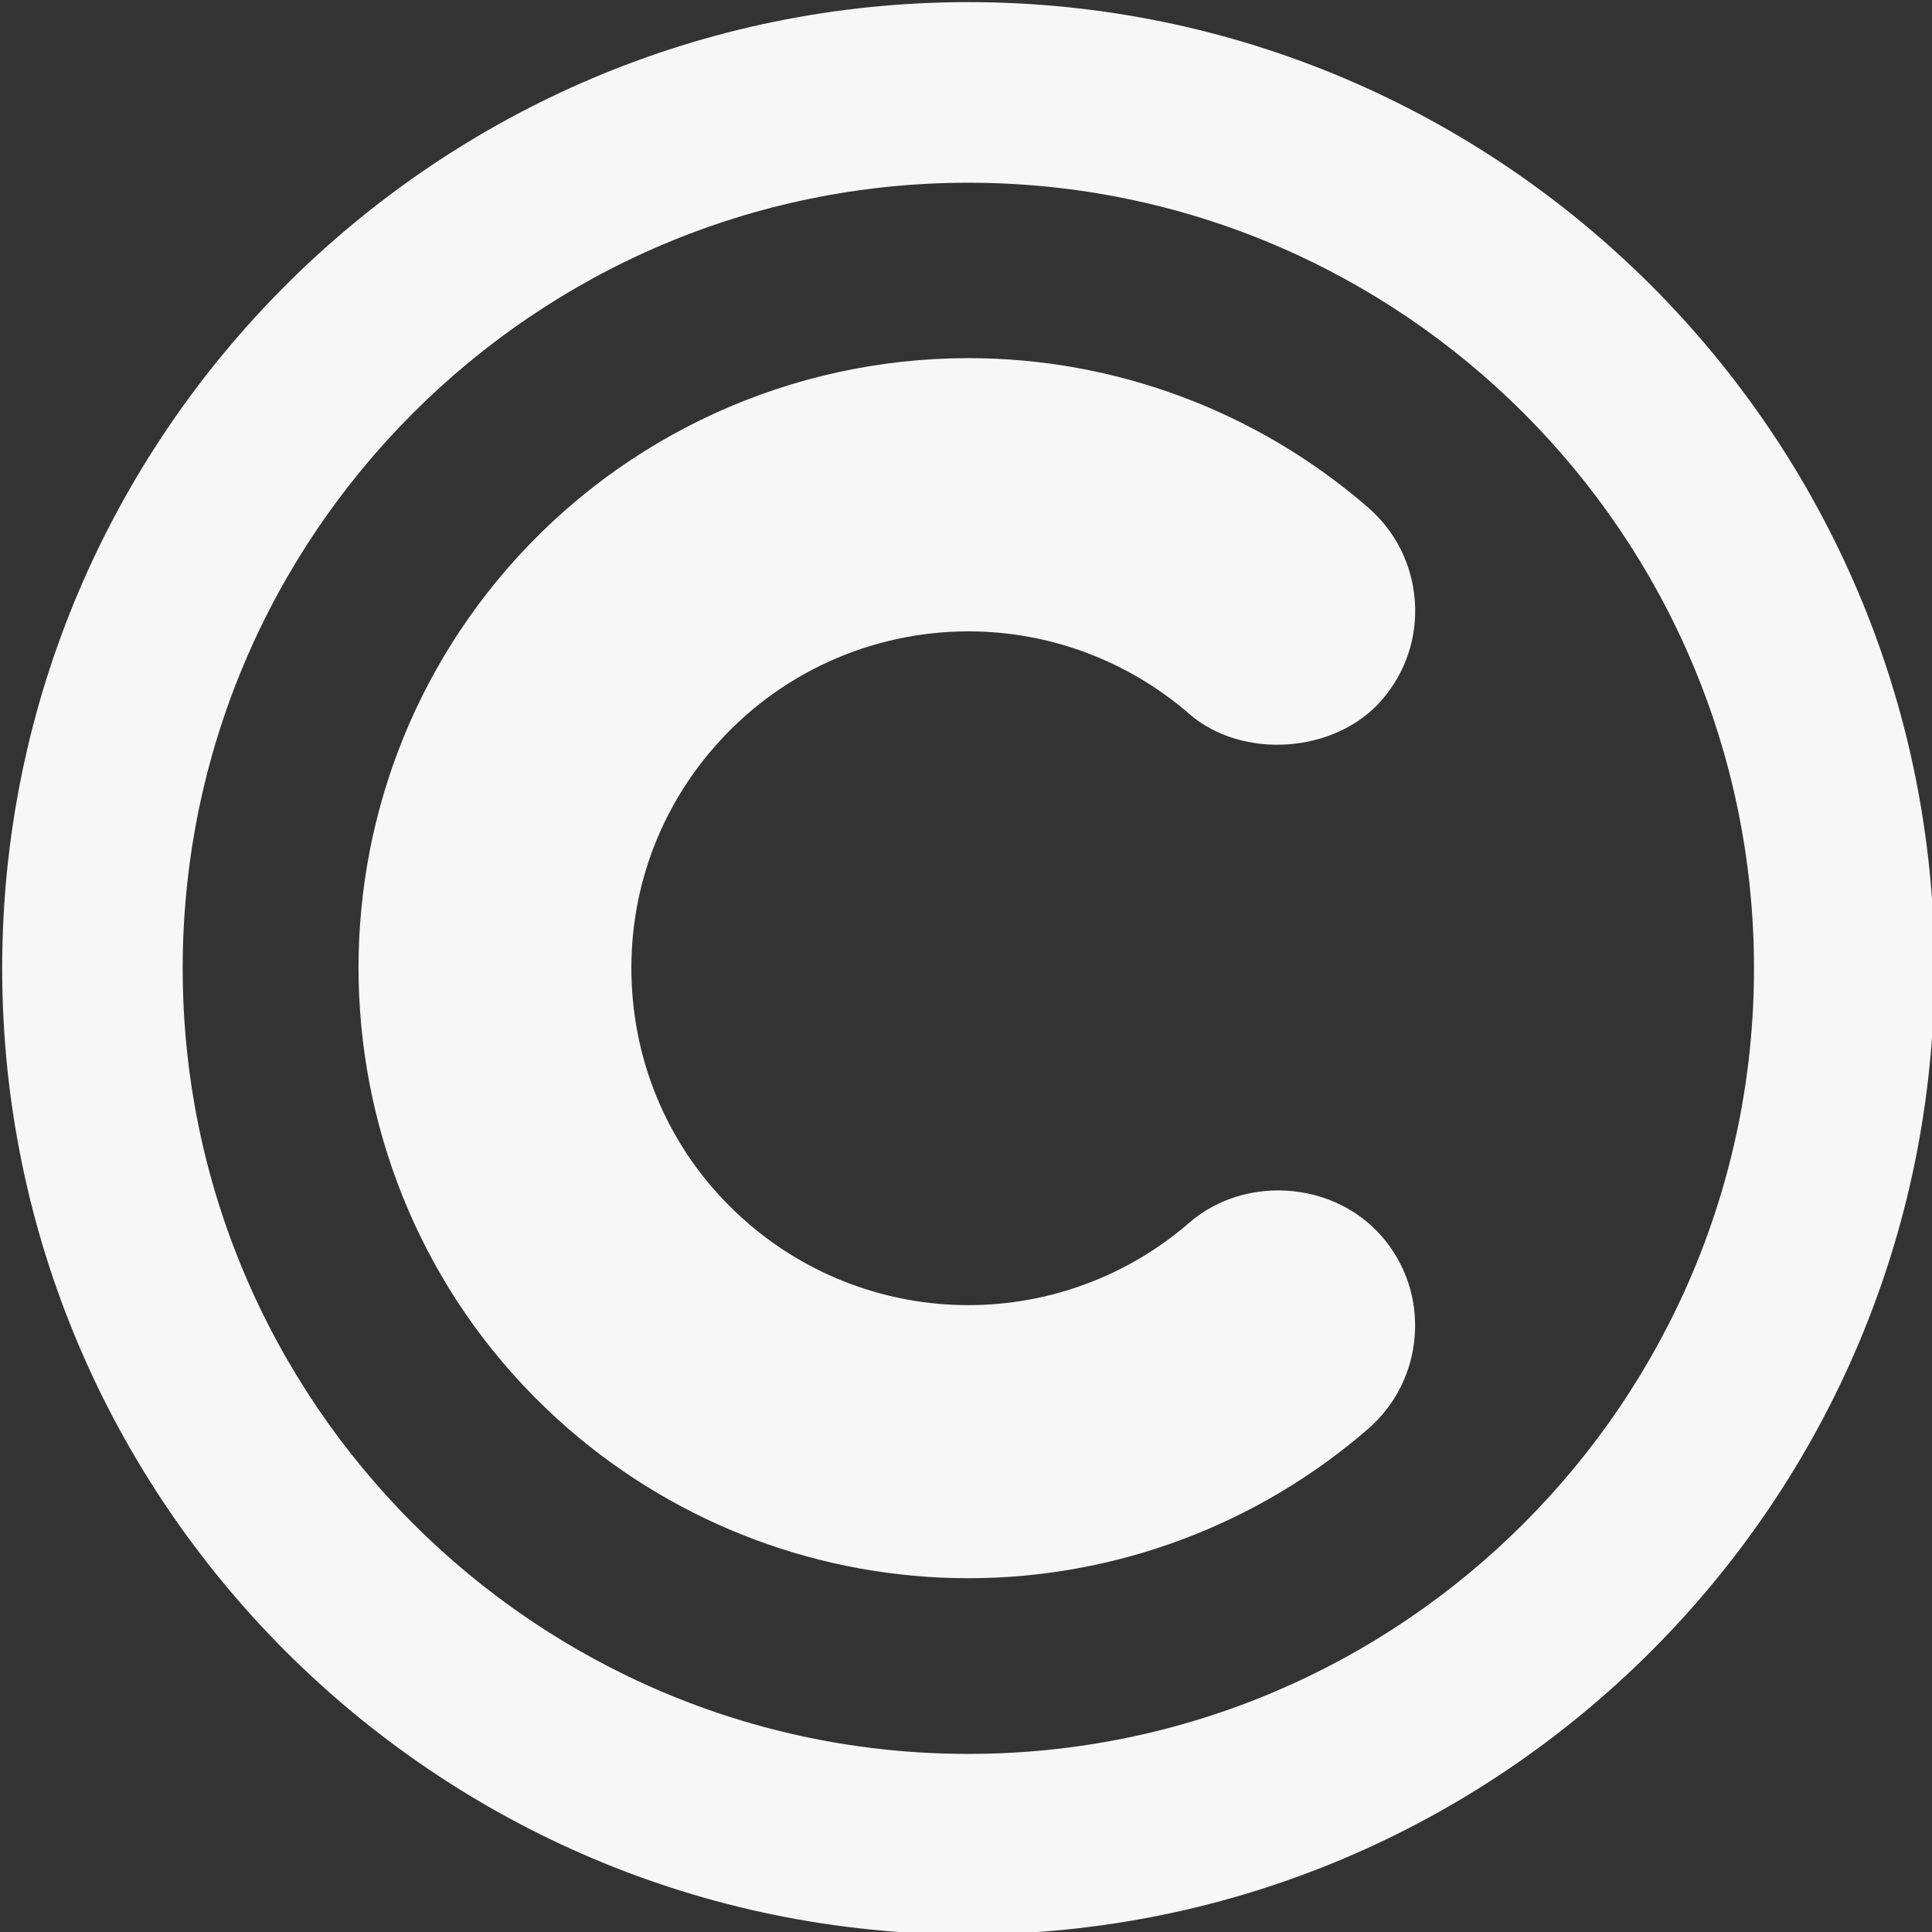 <?xml version="1.0" encoding="UTF-8" standalone="no"?><svg xmlns="http://www.w3.org/2000/svg" xmlns:xlink="http://www.w3.org/1999/xlink" fill="#f8f7f7" height="41.7" preserveAspectRatio="xMidYMid meet" version="1" viewBox="3.1 3.1 41.7 41.7" width="41.7" zoomAndPan="magnify"><rect x="3.1" y="3.1" width="41.7" height="41.7" fill="#333333" stroke="none"/><g id="change1_1"><path d="M24.001,3.146c-11.498,0-20.854,9.354-20.854,20.854c0,11.498,9.354,20.853,20.854,20.853s20.852-9.354,20.852-20.853 C44.853,12.501,35.499,3.146,24.001,3.146z M23.999,40.956c-9.349,0-16.956-7.606-16.956-16.955c0-9.352,7.607-16.957,16.958-16.957 c9.35,0,16.957,7.605,16.957,16.957C40.958,33.35,33.351,40.956,23.999,40.956z" fill="inherit"/></g><g id="change1_2"><path d="M30.685,28.794c-0.717,0-1.398,0.248-1.918,0.699C27.444,30.639,25.752,31.27,24,31.27s-3.444-0.631-4.766-1.778 c-1.468-1.271-2.352-3.039-2.488-4.978s0.488-3.813,1.761-5.278c1.382-1.595,3.386-2.509,5.497-2.509 c1.748,0,3.439,0.634,4.759,1.777c1.152,1.004,3.162,0.859,4.16-0.293c0.518-0.596,0.771-1.355,0.715-2.139 c-0.057-0.785-0.414-1.502-1.01-2.019c-2.395-2.078-5.458-3.223-8.624-3.223c-3.82,0-7.447,1.654-9.95,4.537 c-4.758,5.483-4.167,13.817,1.316,18.574c2.395,2.077,5.459,3.223,8.629,3.223s6.234-1.146,8.628-3.221 c0.595-0.519,0.953-1.234,1.009-2.019c0.057-0.785-0.197-1.547-0.715-2.143C32.375,29.155,31.56,28.794,30.685,28.794z" fill="inherit"/></g></svg>